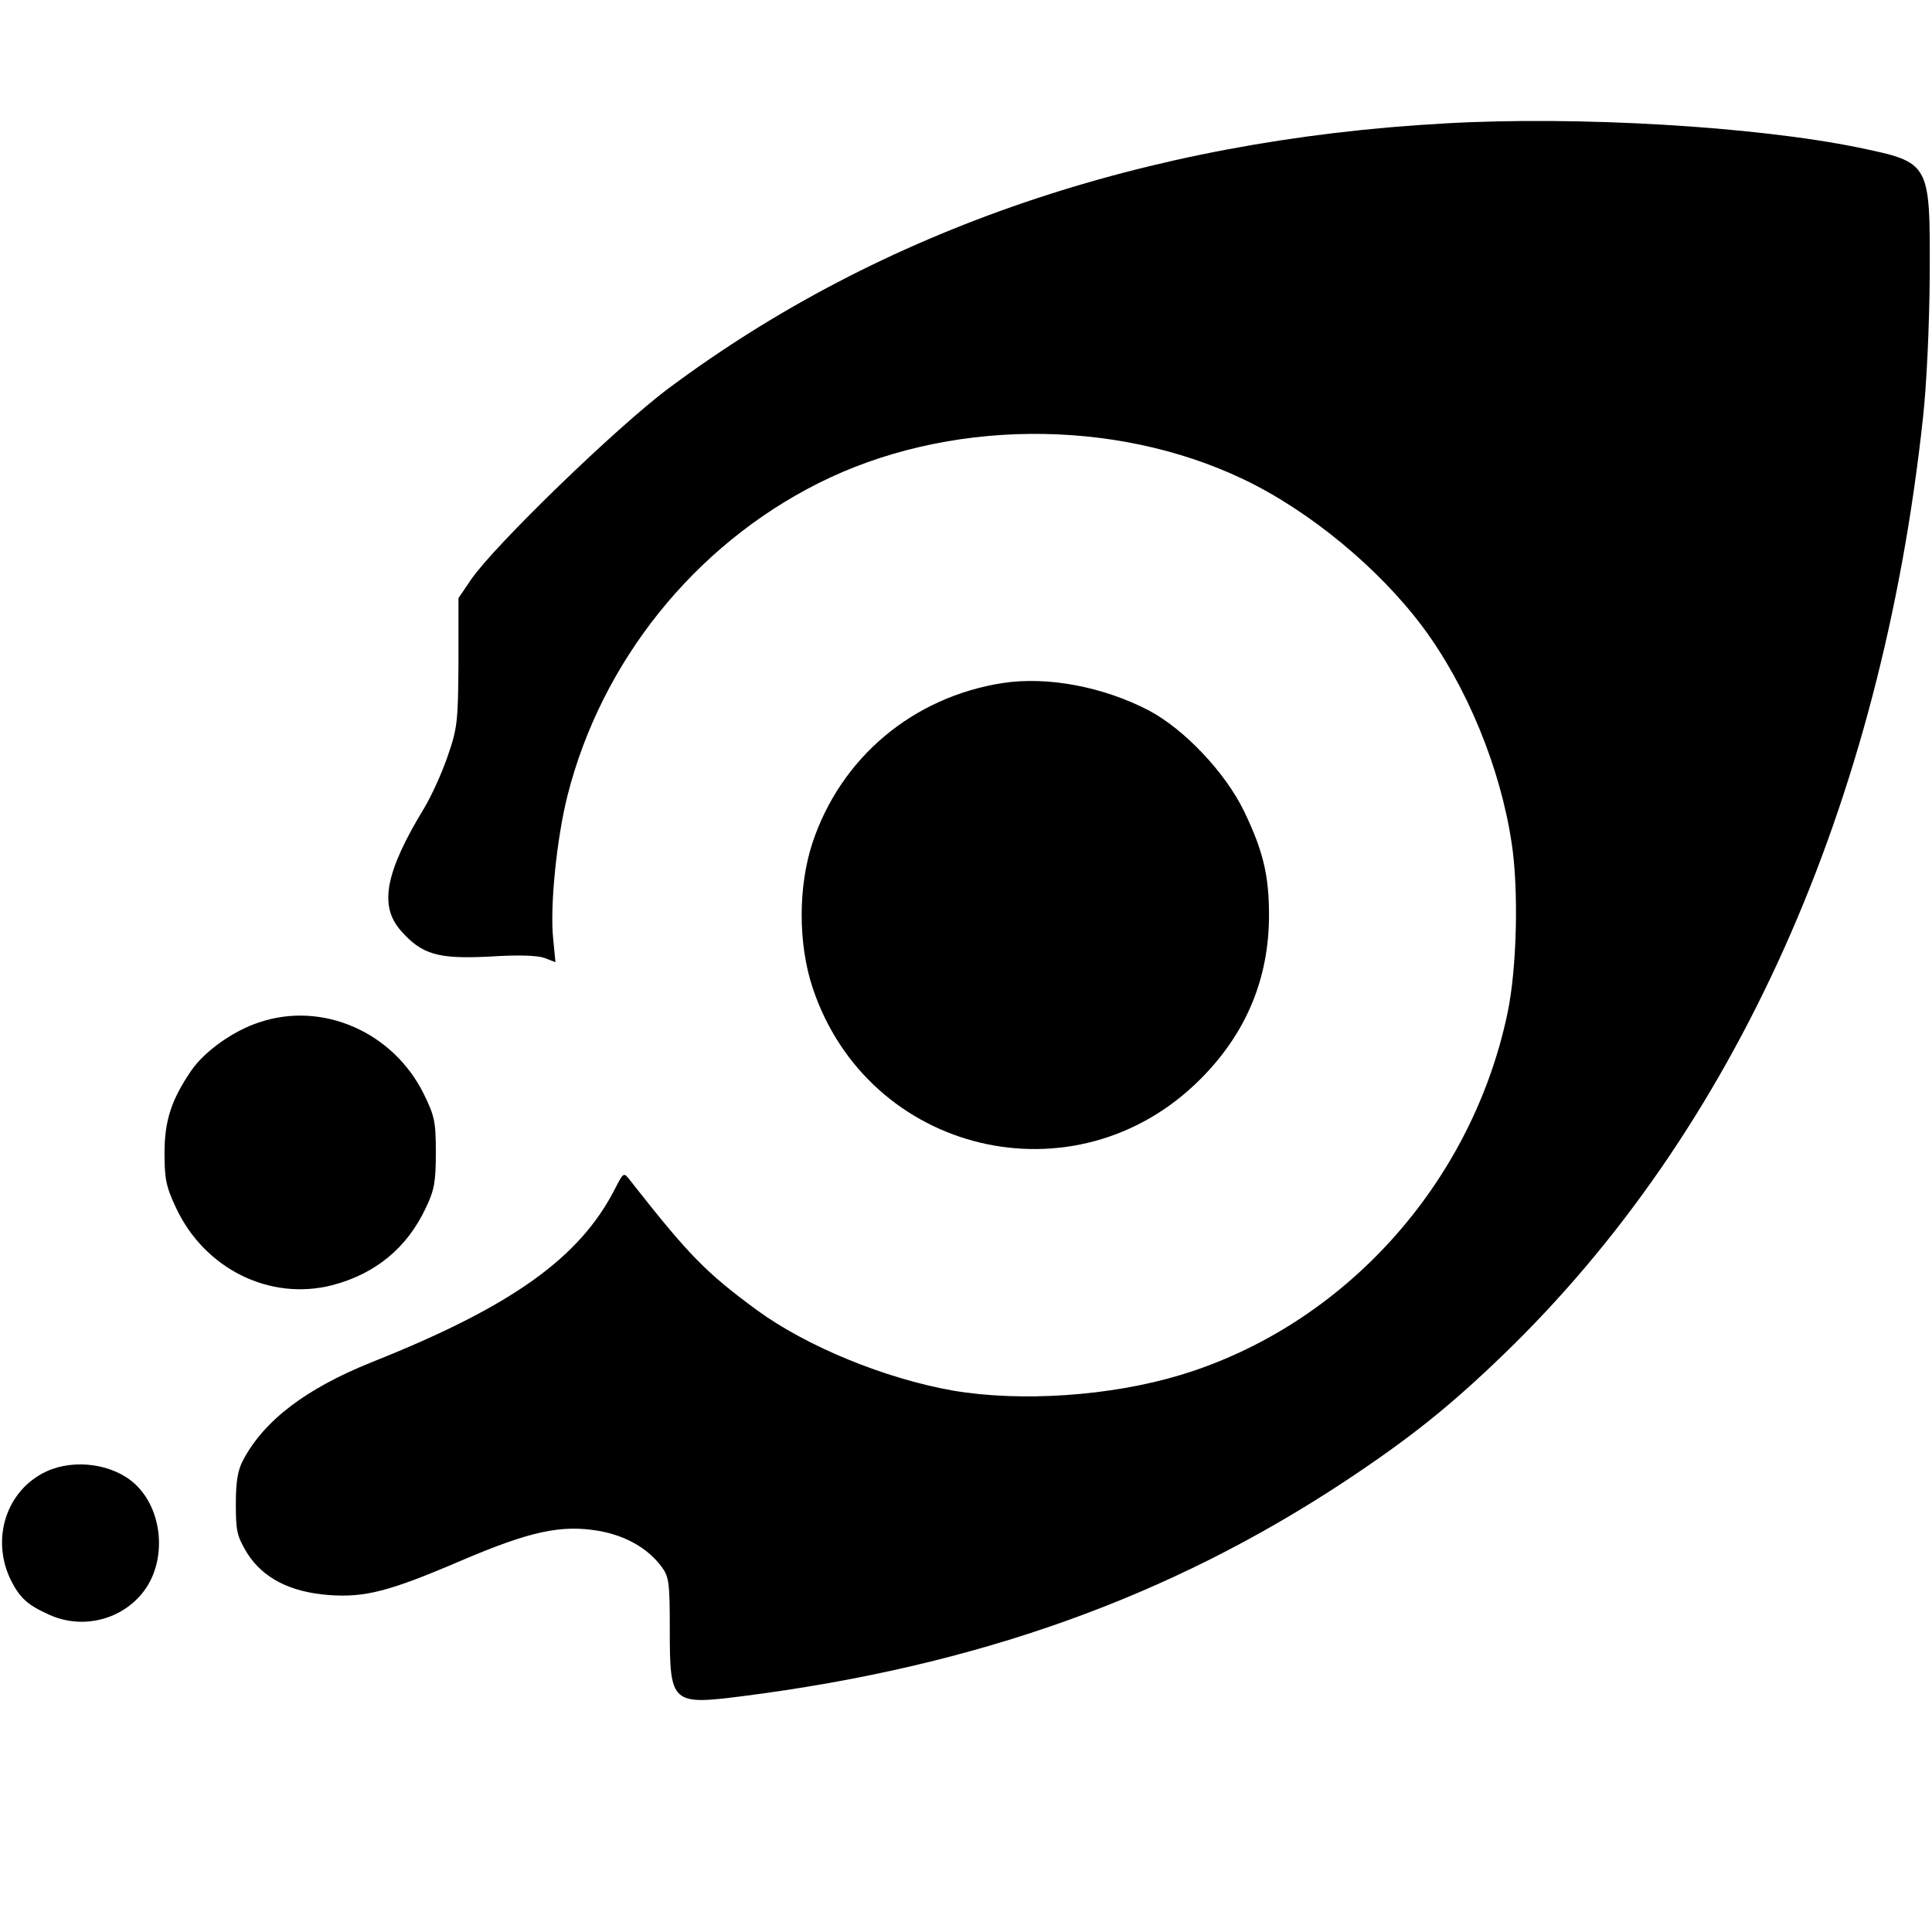 <?xml version="1.0" standalone="no"?>
<!DOCTYPE svg PUBLIC "-//W3C//DTD SVG 20010904//EN"
 "http://www.w3.org/TR/2001/REC-SVG-20010904/DTD/svg10.dtd">
<svg version="1.0" xmlns="http://www.w3.org/2000/svg"
 width="512pt" height="512pt" viewBox="0 0 512 512"
 preserveAspectRatio="xMidYMid meet">
<g transform="translate(0,512) scale(0.1,-0.1)"
fill="#000000" stroke="none">
<path d="M3830 4793 c-796 -44 -1495 -282 -2058 -702 -137 -102 -461 -416
-523 -506 l-34 -50 0 -170 c-1 -159 -3 -175 -29 -250 -15 -44 -43 -105 -61
-135 -104 -171 -121 -260 -63 -326 56 -64 99 -76 236 -69 78 5 127 3 146 -4
l28 -11 -6 62 c-9 85 9 265 38 380 90 355 336 662 664 827 339 171 783 175
1127 11 176 -84 359 -236 475 -391 117 -157 206 -373 236 -573 19 -123 14
-333 -11 -451 -95 -453 -434 -828 -867 -959 -186 -56 -422 -72 -604 -41 -179
32 -385 116 -518 213 -136 100 -180 145 -337 345 -16 21 -17 20 -39 -23 -93
-183 -273 -312 -645 -460 -174 -70 -285 -154 -341 -260 -14 -26 -19 -57 -19
-116 0 -72 3 -85 30 -130 42 -66 113 -103 216 -111 96 -7 160 9 353 92 181 77
263 95 363 78 72 -13 130 -46 167 -96 19 -26 21 -42 21 -165 0 -197 4 -201
193 -177 620 79 1131 262 1597 570 172 114 277 198 418 334 616 594 1002 1456
1113 2483 10 90 17 245 18 378 1 301 2 299 -189 339 -273 56 -744 84 -1095 64z"/>
<path d="M2658 3310 c-239 -37 -430 -198 -505 -424 -38 -116 -38 -266 0 -382
146 -443 698 -575 1028 -244 121 121 182 266 182 435 0 106 -16 171 -66 275
-50 103 -158 217 -252 267 -121 63 -268 91 -387 73z"/>
<path d="M688 2411 c-69 -22 -146 -77 -181 -128 -52 -76 -71 -132 -71 -218 0
-69 4 -90 31 -147 76 -161 248 -246 413 -204 115 30 199 99 249 206 22 46 26
69 26 145 0 82 -3 97 -32 156 -81 164 -268 246 -435 190z"/>
<path d="M124 1221 c-107 -49 -150 -180 -94 -291 23 -45 44 -64 100 -89 94
-43 206 -10 260 75 52 83 38 206 -32 271 -57 53 -159 68 -234 34z"/>
</g>
</svg>
